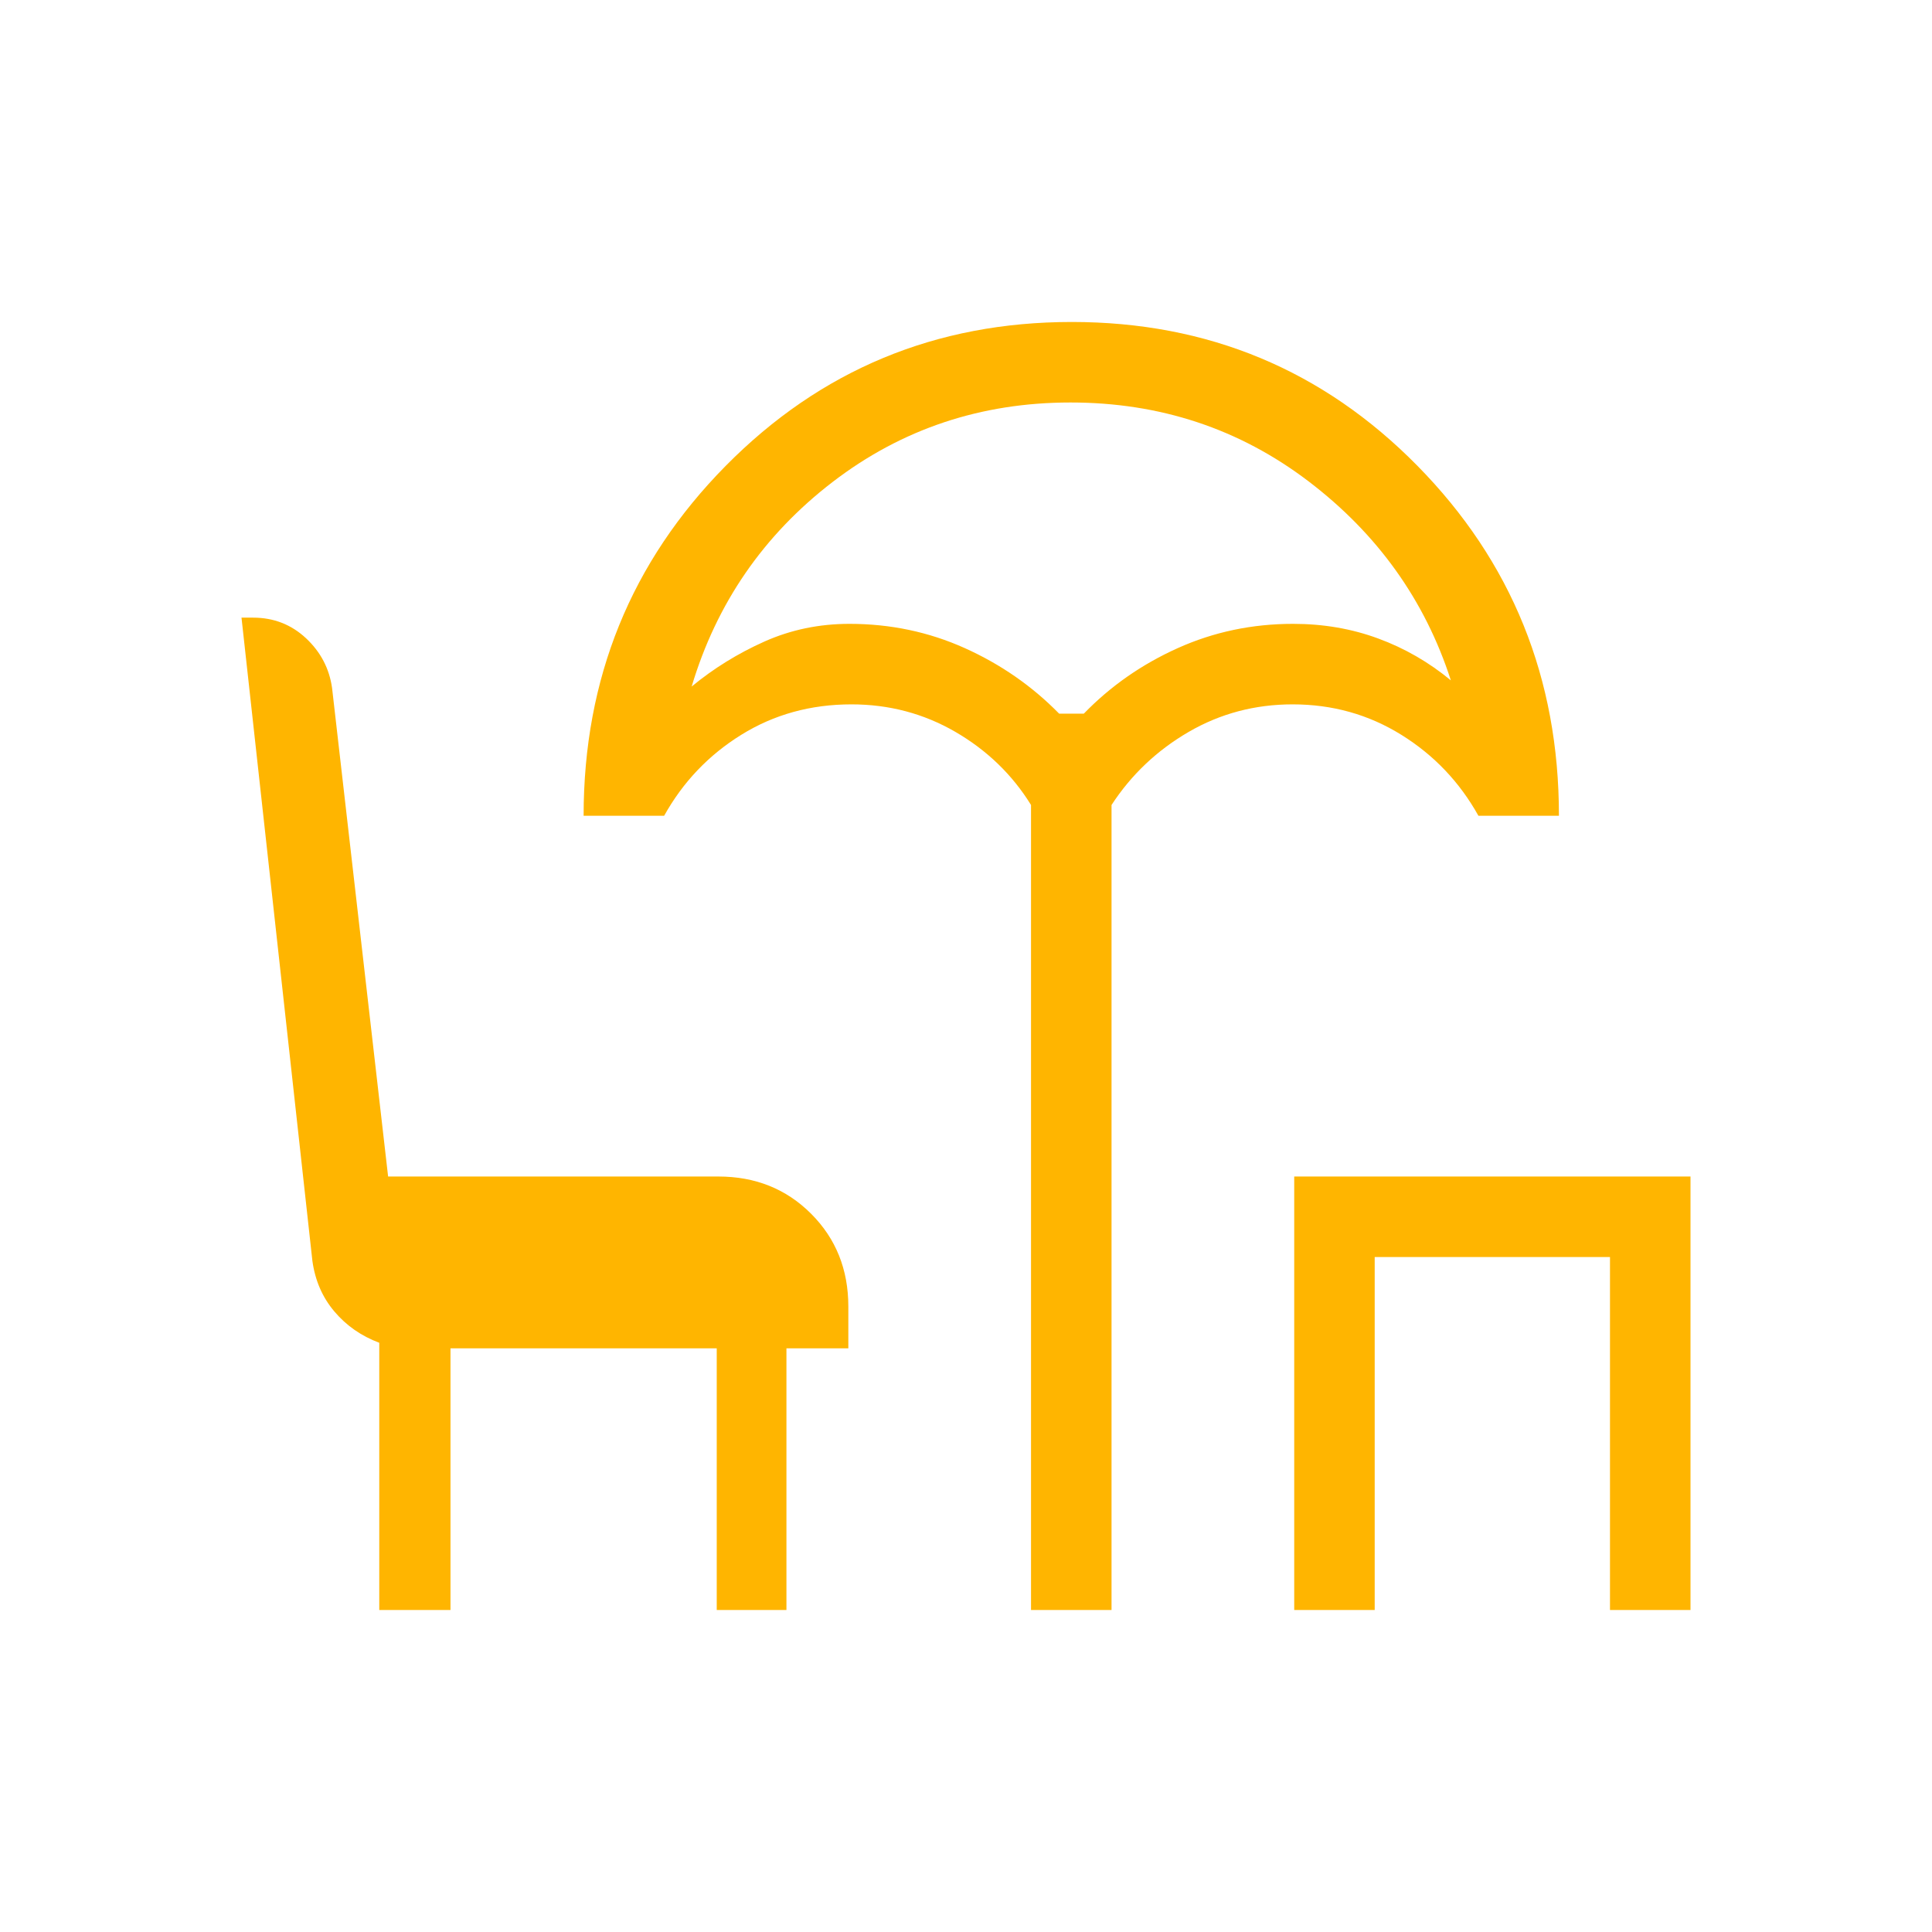 <svg width="52" height="52" viewBox="0 0 52 52" fill="none" xmlns="http://www.w3.org/2000/svg">
<mask id="mask0_919_1517" style="mask-type:alpha" maskUnits="userSpaceOnUse" x="0" y="0" width="52" height="52">
<rect width="52" height="52" fill="#D9D9D9"/>
</mask>
<g mask="url(#mask0_919_1517)">
<path d="M27.75 43.333V21.666C27.245 20.849 26.566 20.194 25.715 19.699C24.863 19.205 23.93 18.958 22.917 18.958C21.819 18.958 20.831 19.231 19.952 19.777C19.073 20.322 18.381 21.049 17.875 21.957H15.708C15.708 18.26 16.983 15.121 19.532 12.539C22.082 9.957 25.187 8.666 28.848 8.666C32.507 8.666 35.608 9.956 38.148 12.535C40.688 15.114 41.959 18.255 41.959 21.957H39.792C39.286 21.049 38.594 20.322 37.716 19.777C36.837 19.231 35.863 18.958 34.792 18.958C33.778 18.958 32.845 19.205 31.994 19.699C31.142 20.194 30.45 20.849 29.917 21.666V43.333H27.75ZM28.507 19.208H29.171C29.89 18.466 30.734 17.878 31.702 17.443C32.67 17.008 33.704 16.791 34.804 16.791C35.618 16.791 36.381 16.922 37.094 17.185C37.806 17.447 38.458 17.823 39.05 18.312C38.353 16.154 37.075 14.367 35.217 12.953C33.358 11.54 31.224 10.833 28.812 10.833C26.401 10.833 24.267 11.547 22.408 12.974C20.55 14.402 19.286 16.237 18.616 18.478C19.208 17.99 19.861 17.586 20.573 17.268C21.285 16.95 22.049 16.791 22.863 16.791C23.963 16.791 24.997 17.008 25.965 17.443C26.933 17.878 27.78 18.466 28.507 19.208ZM34.834 43.333V31.666H45.5V43.333H43.333V33.833H37V43.333H34.834ZM10.208 43.333V36.141C9.725 35.96 9.322 35.68 9 35.299C8.678 34.919 8.481 34.465 8.408 33.937L6.5 16.624H6.813C7.365 16.624 7.84 16.809 8.236 17.178C8.631 17.548 8.865 17.995 8.938 18.52L10.446 31.666H19.333C20.331 31.666 21.163 32 21.831 32.668C22.499 33.336 22.833 34.169 22.833 35.166V36.291H21.167V43.333H19.291V36.291H12.125V43.333H10.208Z" fill="#FFB500"/>
</g>
</svg>
